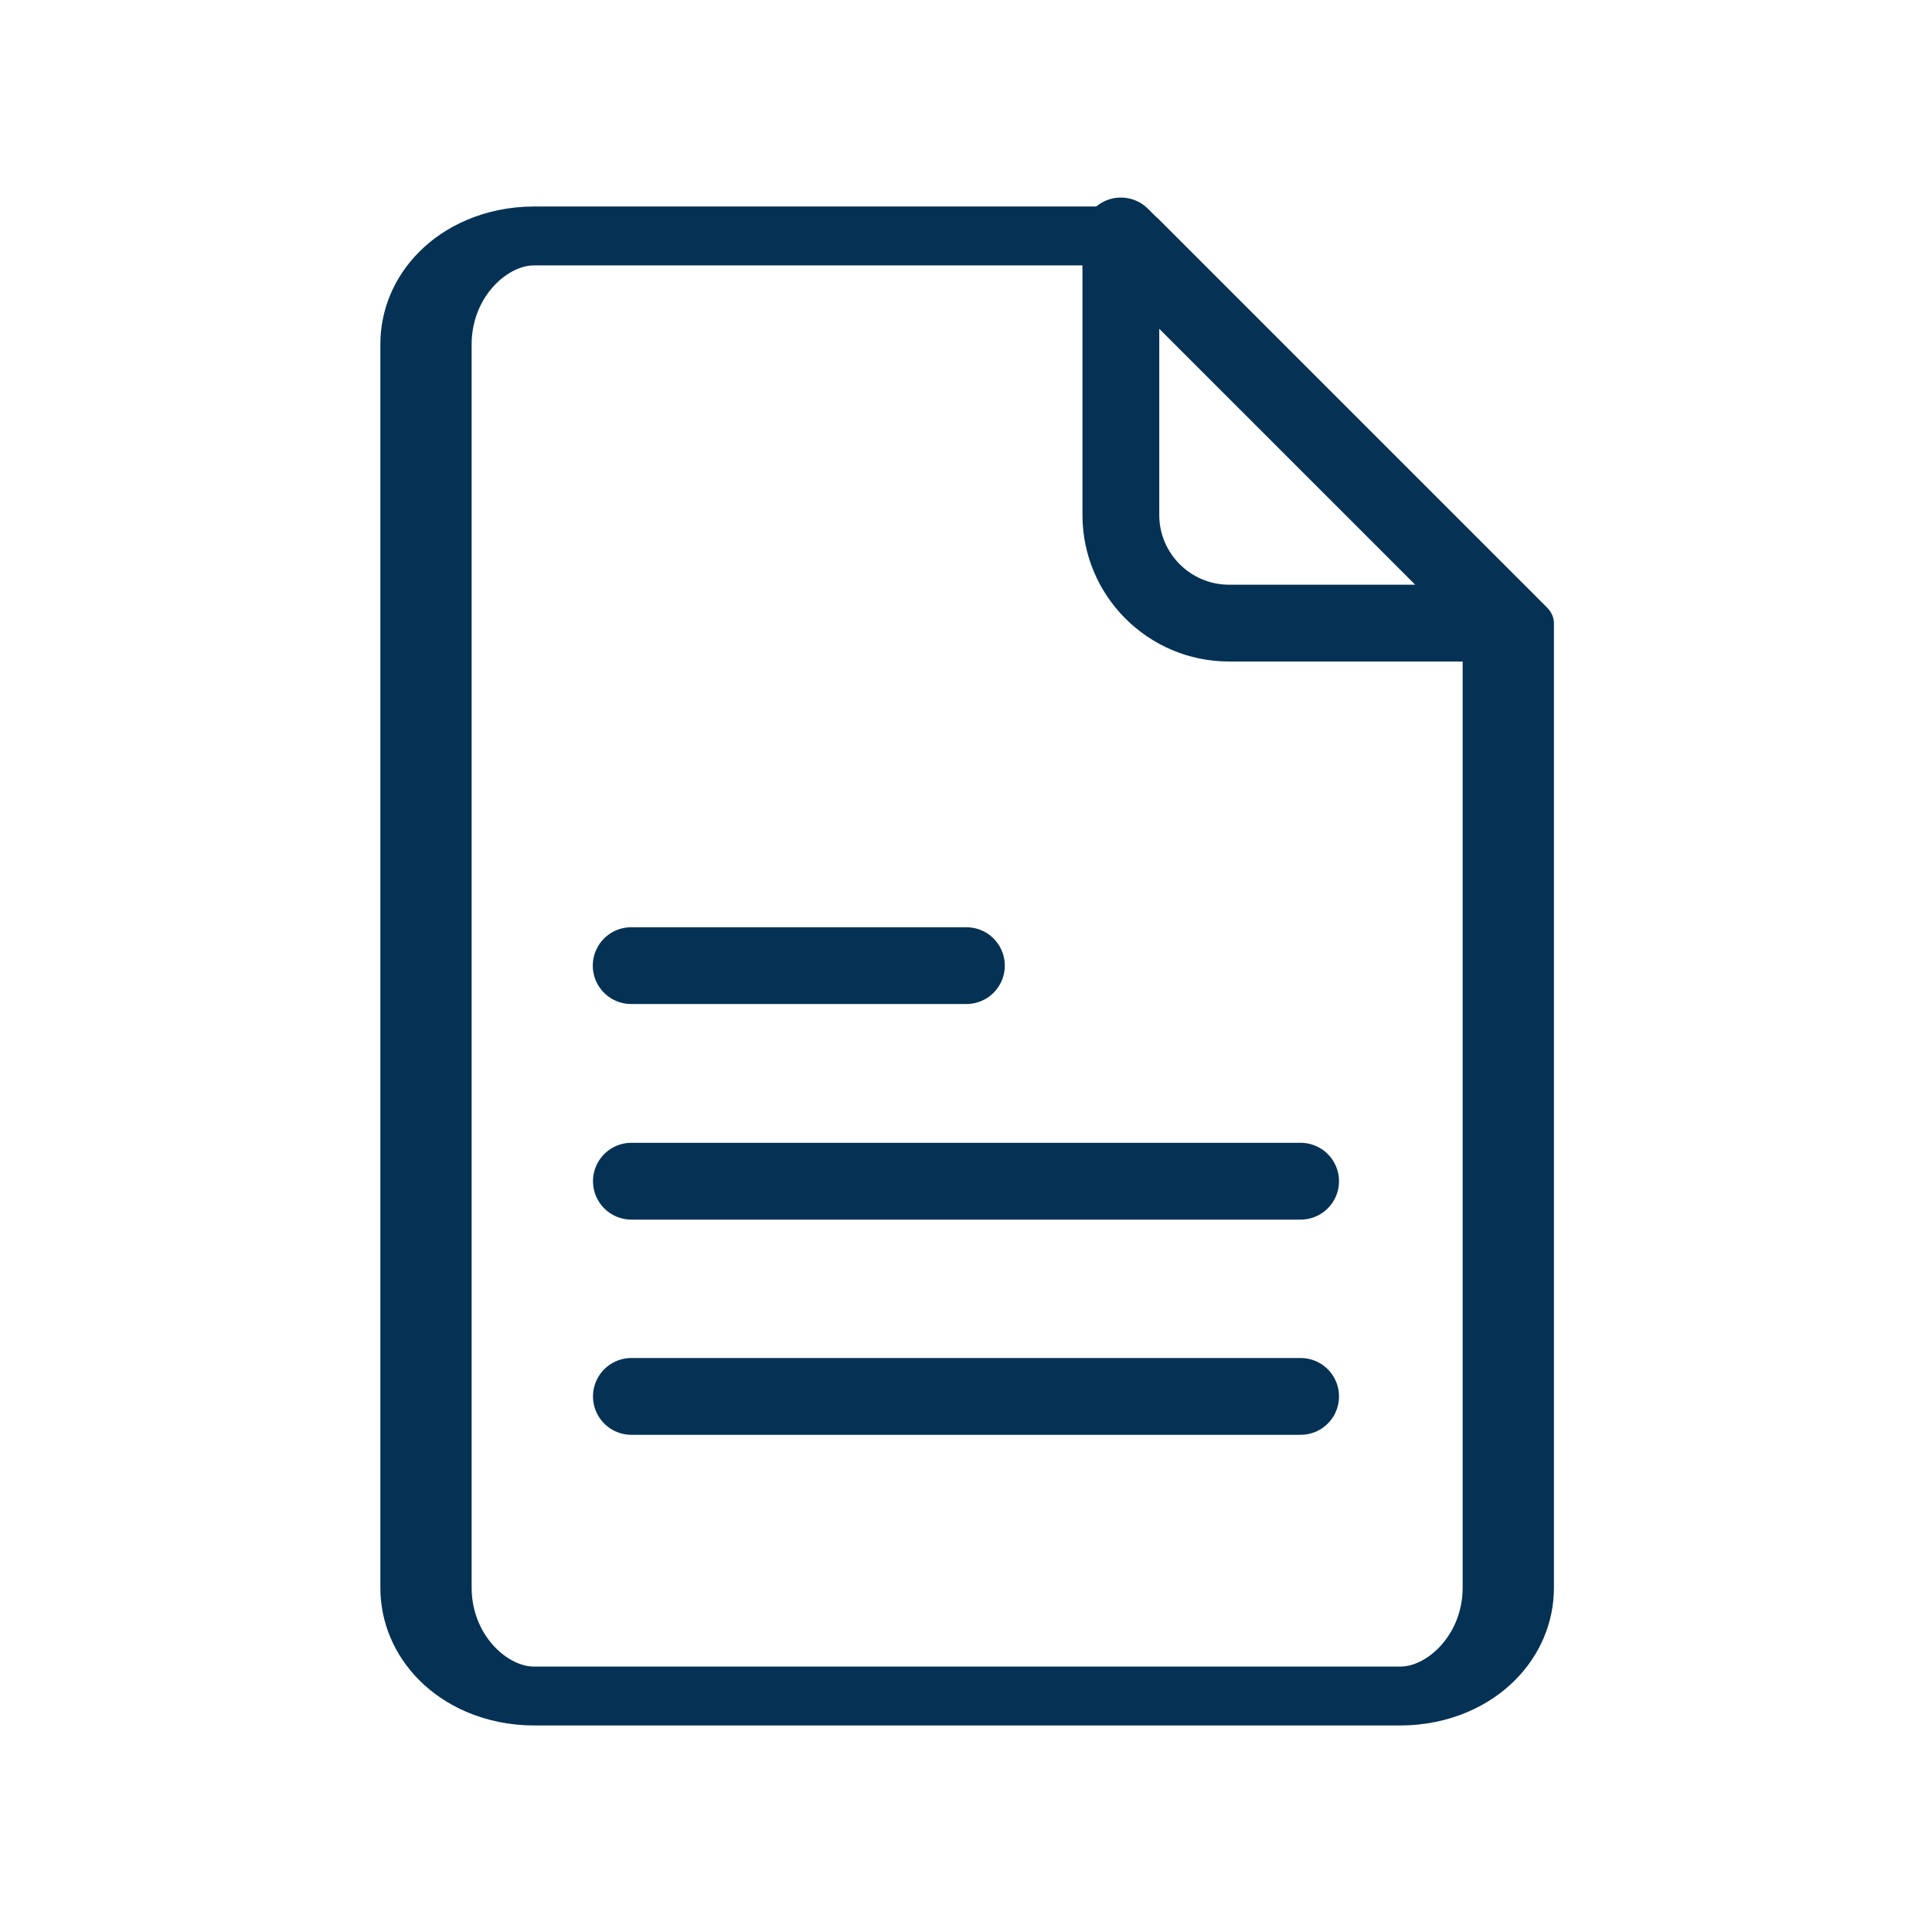 <?xml version="1.0" encoding="UTF-8" standalone="no"?>
<!DOCTYPE svg PUBLIC "-//W3C//DTD SVG 1.1//EN" "http://www.w3.org/Graphics/SVG/1.1/DTD/svg11.dtd">
<svg width="100%" height="100%" viewBox="0 0 1048 1048" version="1.1" xmlns="http://www.w3.org/2000/svg" xmlns:xlink="http://www.w3.org/1999/xlink" xml:space="preserve" xmlns:serif="http://www.serif.com/" style="fill-rule:evenodd;clip-rule:evenodd;stroke-linejoin:round;stroke-miterlimit:1.5;">
    <g transform="matrix(0,-0.979,1.517,0,-389.37,1026.71)">
        <path d="M703.492,796L168.96,796C135.867,796 109,778.659 109,757.3L109,447.7C109,426.341 135.867,409 168.96,409L858.04,409C891.133,409 918,426.341 918,447.7L918,657.55L703.492,796Z" style="fill:none;stroke:rgb(5,50,84);stroke-width:32.64px;"/>
    </g>
    <g transform="matrix(-0,1,1,0,480,-480)">
        <path d="M608,128L759.3,128C791.697,128 818,154.303 818,186.7L818,338L608,128Z" style="fill:none;stroke:rgb(5,50,84);stroke-width:41.67px;"/>
    </g>
    <g transform="matrix(0.501,0,0,0.501,167.018,261.278)">
        <path d="M350,524L713,524" style="fill:none;stroke:rgb(5,50,84);stroke-width:83.1px;stroke-linecap:round;"/>
    </g>
    <g transform="matrix(1,0,0,1,-7.5,116.736)">
        <path d="M350,524L713,524" style="fill:none;stroke:rgb(5,50,84);stroke-width:41.67px;stroke-linecap:round;"/>
    </g>
    <g transform="matrix(1,0,0,1,-7.5,233.473)">
        <path d="M350,524L713,524" style="fill:none;stroke:rgb(5,50,84);stroke-width:41.67px;stroke-linecap:round;"/>
    </g>
</svg>
